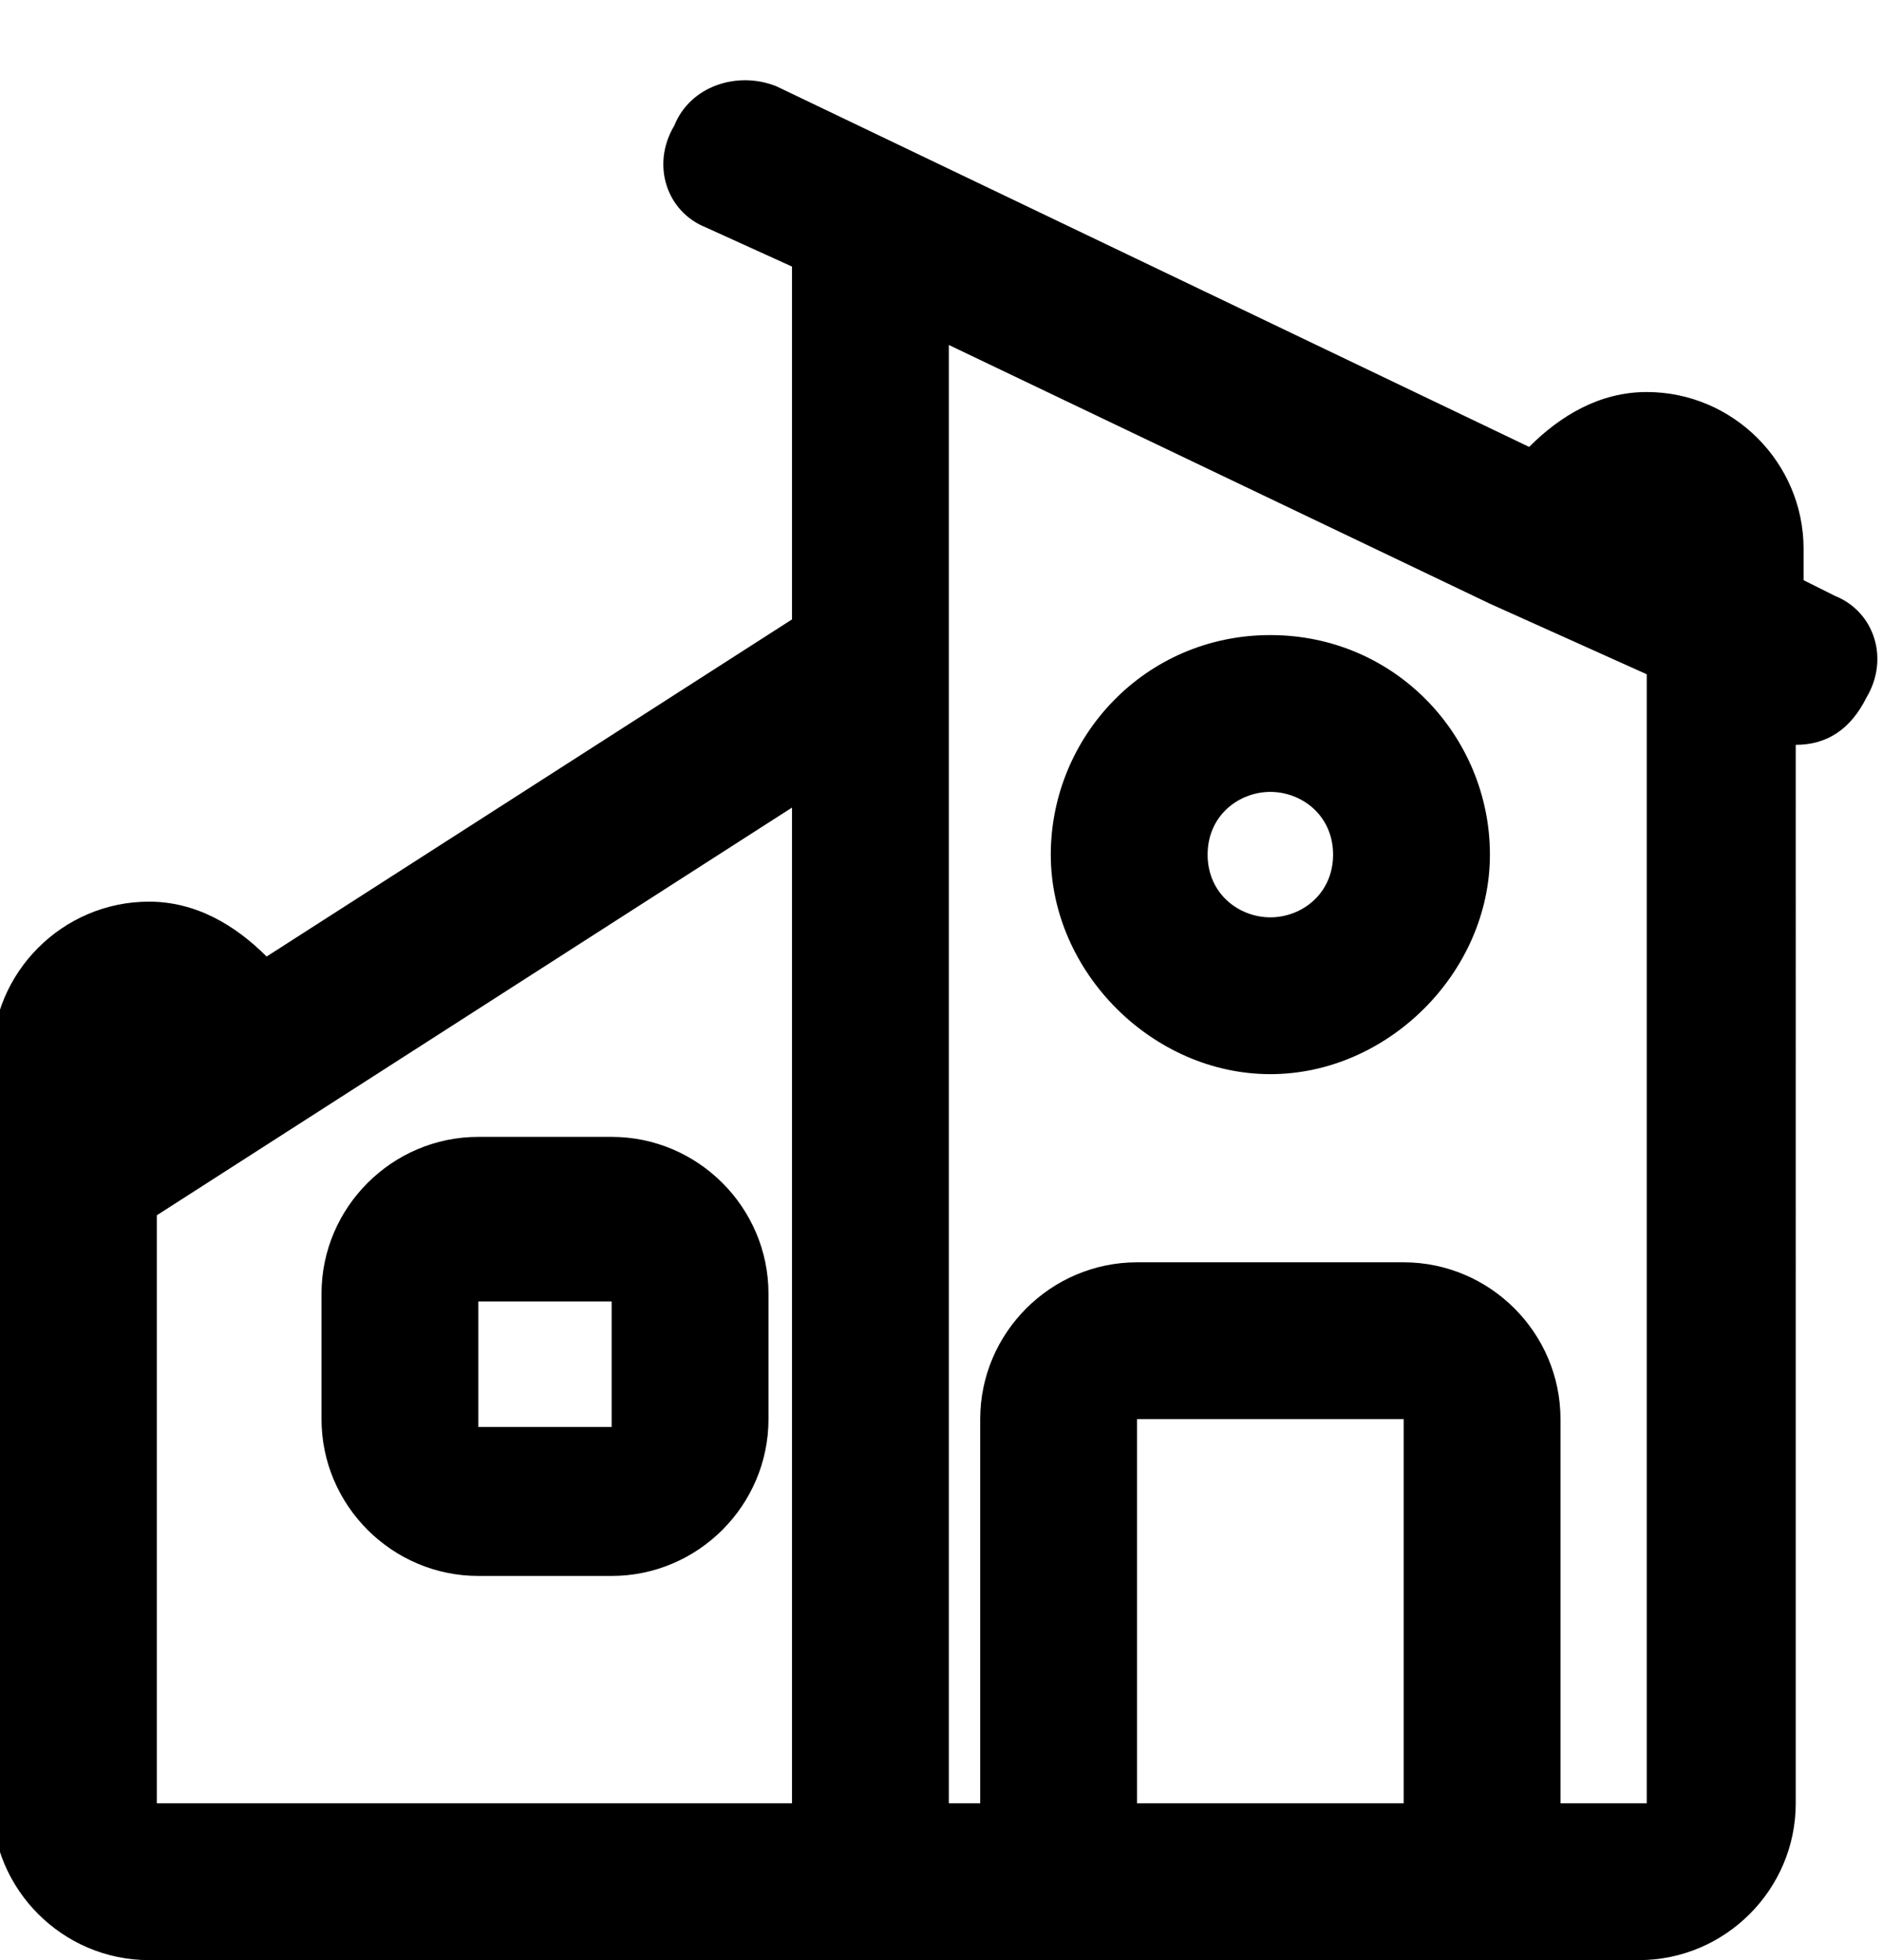 <?xml version="1.0" encoding="utf-8"?>
<svg version="1.1" id="Layer_1" xmlns="http://www.w3.org/2000/svg" xmlns:xlink="http://www.w3.org/1999/xlink" x="0px" y="0px"
	 viewBox="0 0 24 25" style="enable-background:new 0 0 24 25;" xml:space="preserve">
<path d="M23.4,7.6L23,7.4V7v0c0-1.1-0.9-2-2-2c-0.6,0-1.1,0.3-1.5,0.7L9.9,1.1c-0.5-0.2-1.1,0-1.3,0.5
	C8.3,2.1,8.5,2.7,9,2.9l1.1,0.5v4.5l-6.7,4.3c-0.4-0.4-0.9-0.7-1.5-0.7c-1.1,0-2,0.9-2,2v0V23c0,1.1,0.9,2,2,2h19h0c1.1,0,2-0.9,2-2
	V9.5c0,0,0,0,0,0c0.4,0,0.7-0.2,0.9-0.6C24.1,8.4,23.9,7.8,23.4,7.6z M2,15.5l8.1-5.2V23v0H2V15.5z M17.9,23h-3.4v-4.9h3.4V23z
	 M19.9,23C19.9,23,19.9,23,19.9,23l0-4.9c0-1.1-0.9-2-2-2h-3.4c-1.1,0-2,0.9-2,2v0V23h-0.4v0V4.4L19,7.7v0l0,0l2,0.9V23H19.9z"/>
<path d="M16.2,8.1c-1.6,0-2.8,1.3-2.8,2.8s1.3,2.8,2.8,2.8s2.8-1.3,2.8-2.8S17.8,8.1,16.2,8.1z M16.2,11.7
	c-0.4,0-0.8-0.3-0.8-0.8s0.4-0.8,0.8-0.8c0.4,0,0.8,0.3,0.8,0.8S16.6,11.7,16.2,11.7z"/>
<path d="M7.8,14.5H6.1c-1.1,0-2,0.9-2,2v1.6c0,1.1,0.9,2,2,2h1.7c1.1,0,2-0.9,2-2v-1.6C9.8,15.4,8.9,14.5,7.8,14.5z
	 M7.8,18.2H6.1v-1.6l1.7,0V18.2z"/>
</svg>
